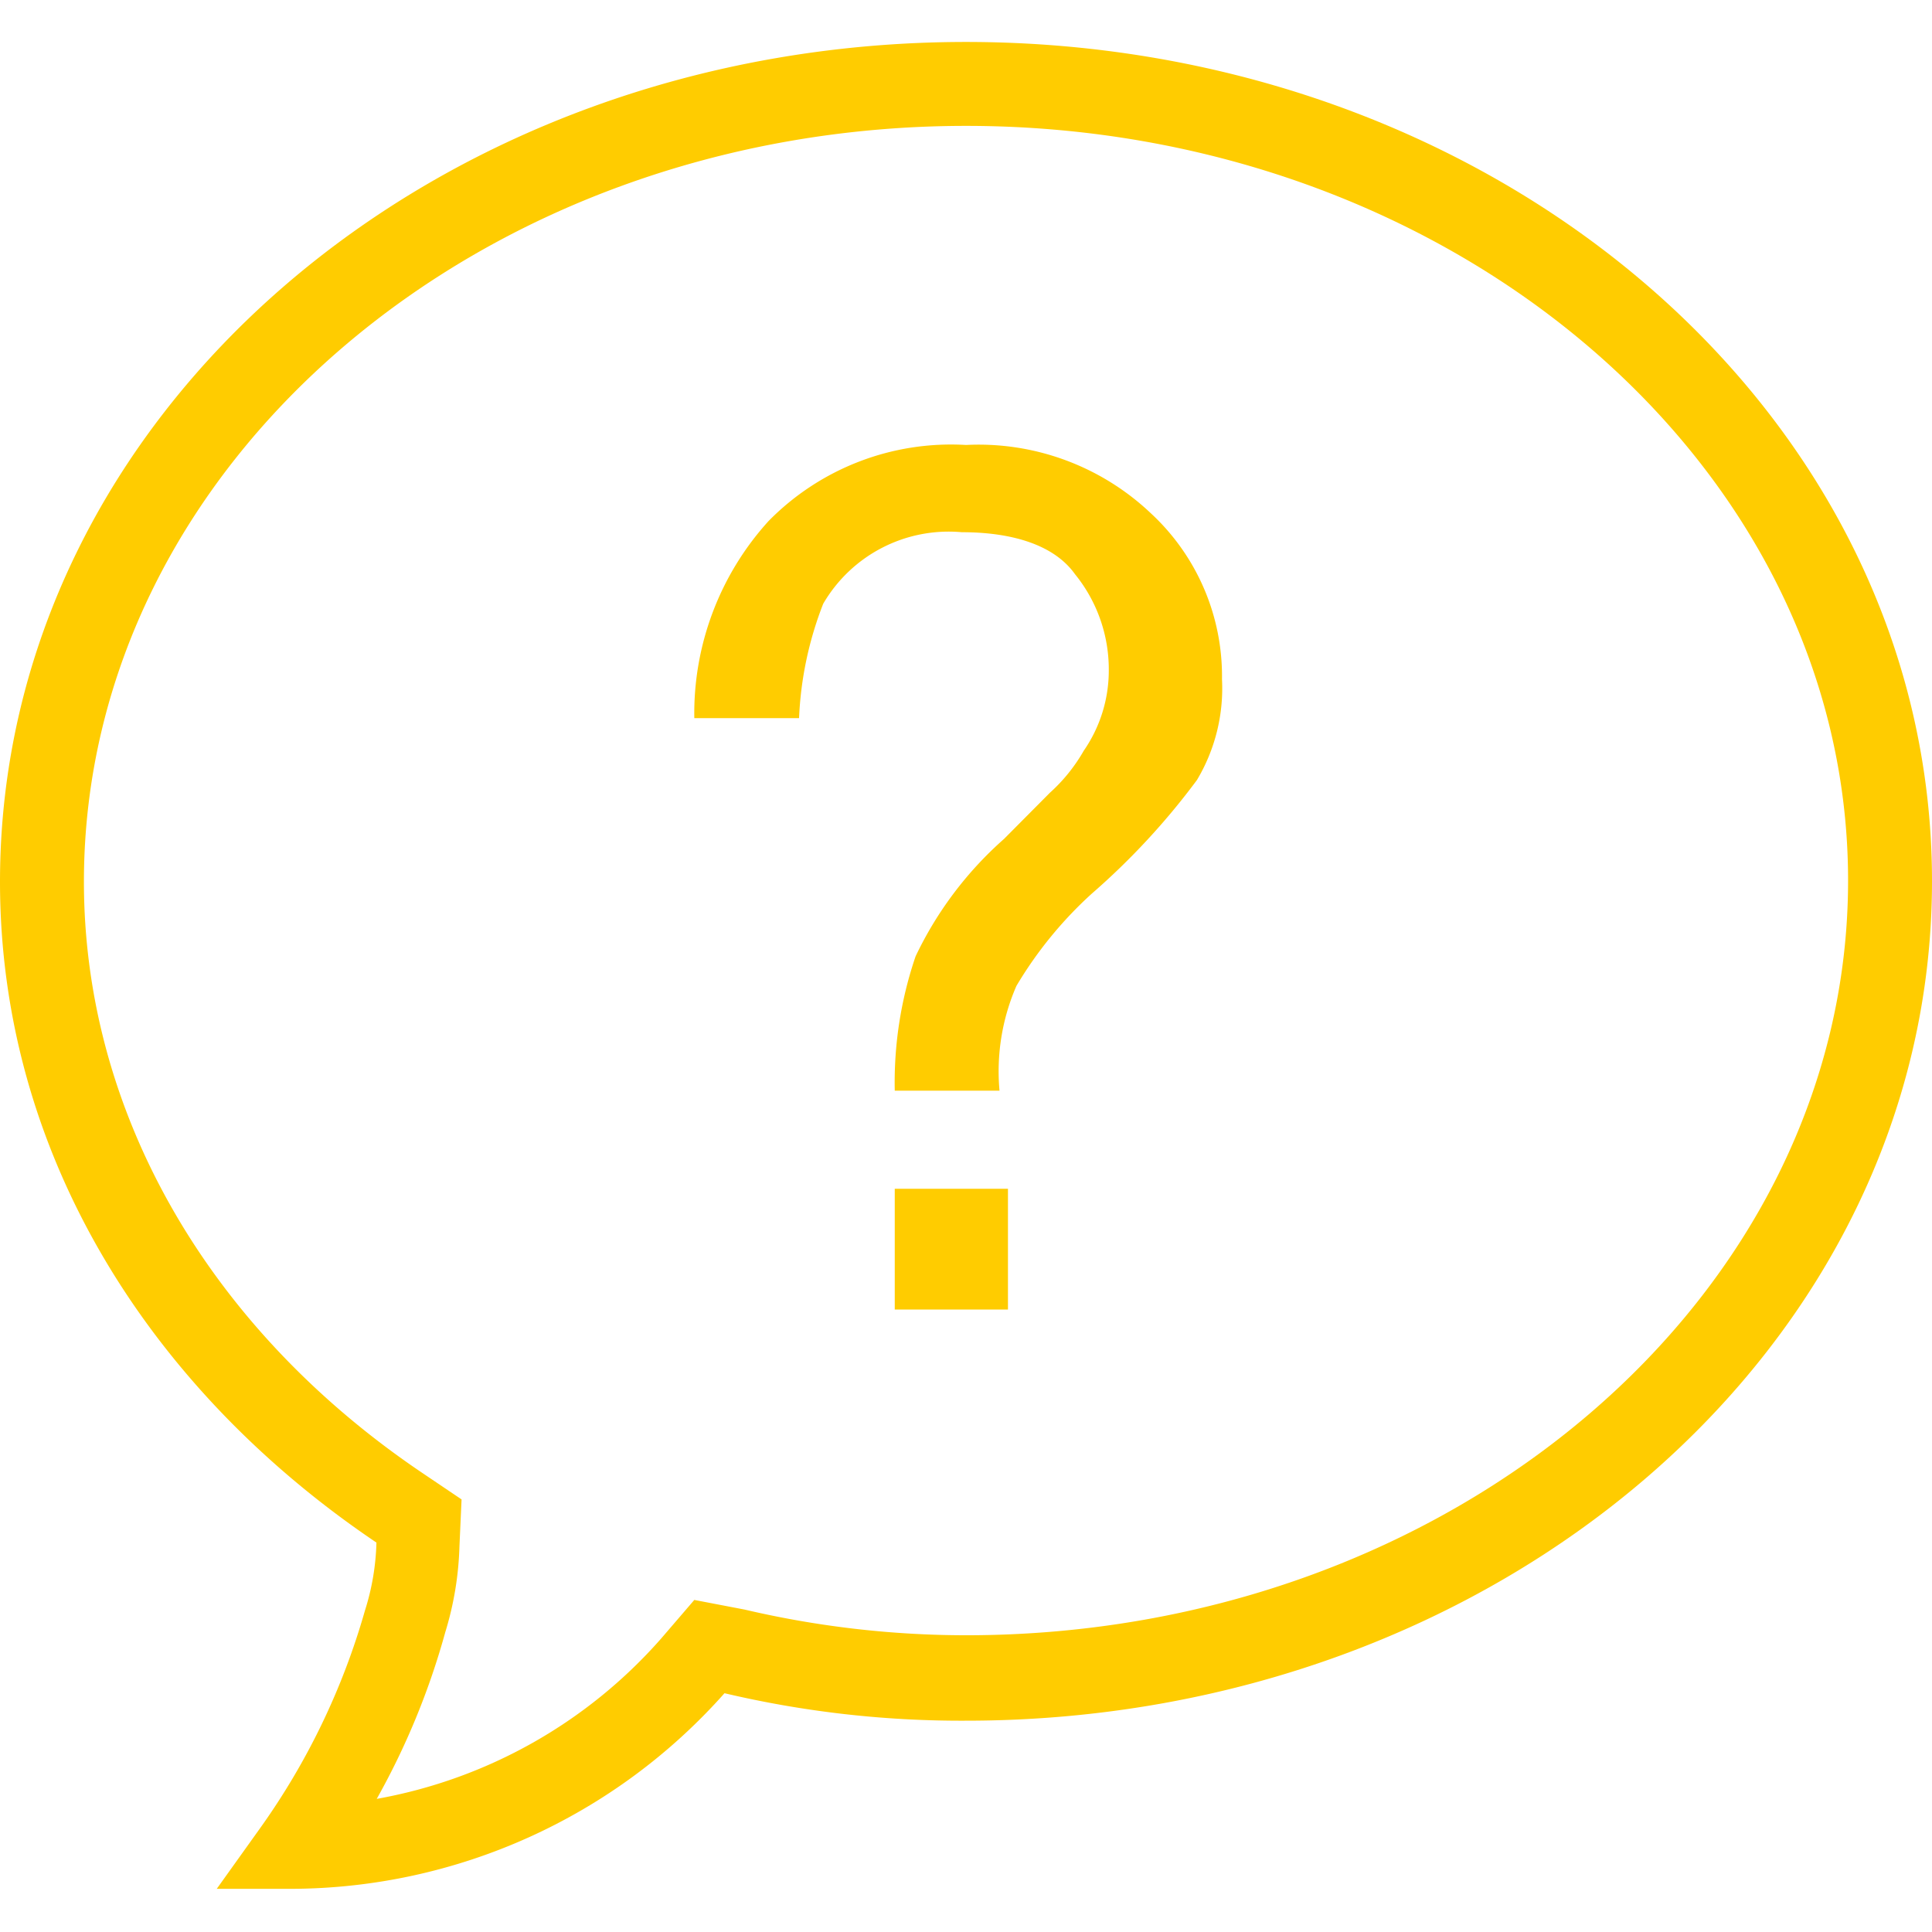 <?xml version="1.0" encoding="UTF-8"?>
<svg  class="injected-svg inject-svg svg-small" viewBox="0 0 64 64"
      xmlns="http://www.w3.org/2000/svg">
  <g fill="#FFCC00">
    <path
      d="M32,1.39C14.37,1.39,0,13.74,0,29.21,0,38.18,4.91,46,12.47,51.1a8.1,8.1,0,0,1-.38,2.25,23.43,23.43,0,0,1-3.48,7.22l-1.43,2H9.67A19.26,19.26,0,0,0,24,56.09,34.14,34.14,0,0,0,32,57c17.62,0,32-12.35,32-27.81S49.63,1.39,32,1.39Zm0,2.78c16.11,0,29.22,11.23,29.22,25s-13.11,25-29.22,25a32.23,32.23,0,0,1-7.33-.85L23,53l-1.1,1.28a16.37,16.37,0,0,1-9.42,5.31,24.66,24.66,0,0,0,2.27-5.52,10.68,10.68,0,0,0,.47-2.85l.07-1.55L14,48.8C6.88,44,2.78,36.83,2.78,29.21,2.78,15.4,15.89,4.17,32,4.17Zm0,10.57a8.47,8.47,0,0,0-6.54,2.52A9.48,9.48,0,0,0,23,23.79h3.47A11.72,11.72,0,0,1,27.27,20a4.81,4.81,0,0,1,4.59-2.37c1.67,0,3.06.42,3.75,1.39a5,5,0,0,1,1.12,3.2,4.67,4.67,0,0,1-.83,2.65,5.61,5.61,0,0,1-1.12,1.39l-1.52,1.53a12.14,12.14,0,0,0-2.93,3.89,12.94,12.94,0,0,0-.69,4.45h3.47a7.09,7.09,0,0,1,.56-3.47,13.3,13.3,0,0,1,2.5-3.06,23.63,23.63,0,0,0,3.48-3.76,5.92,5.92,0,0,0,.83-3.34A7.35,7.35,0,0,0,38.12,17,8.29,8.29,0,0,0,32,14.74ZM29.64,39.38v4h3.75v-4Z"></path>
  </g>
</svg>

